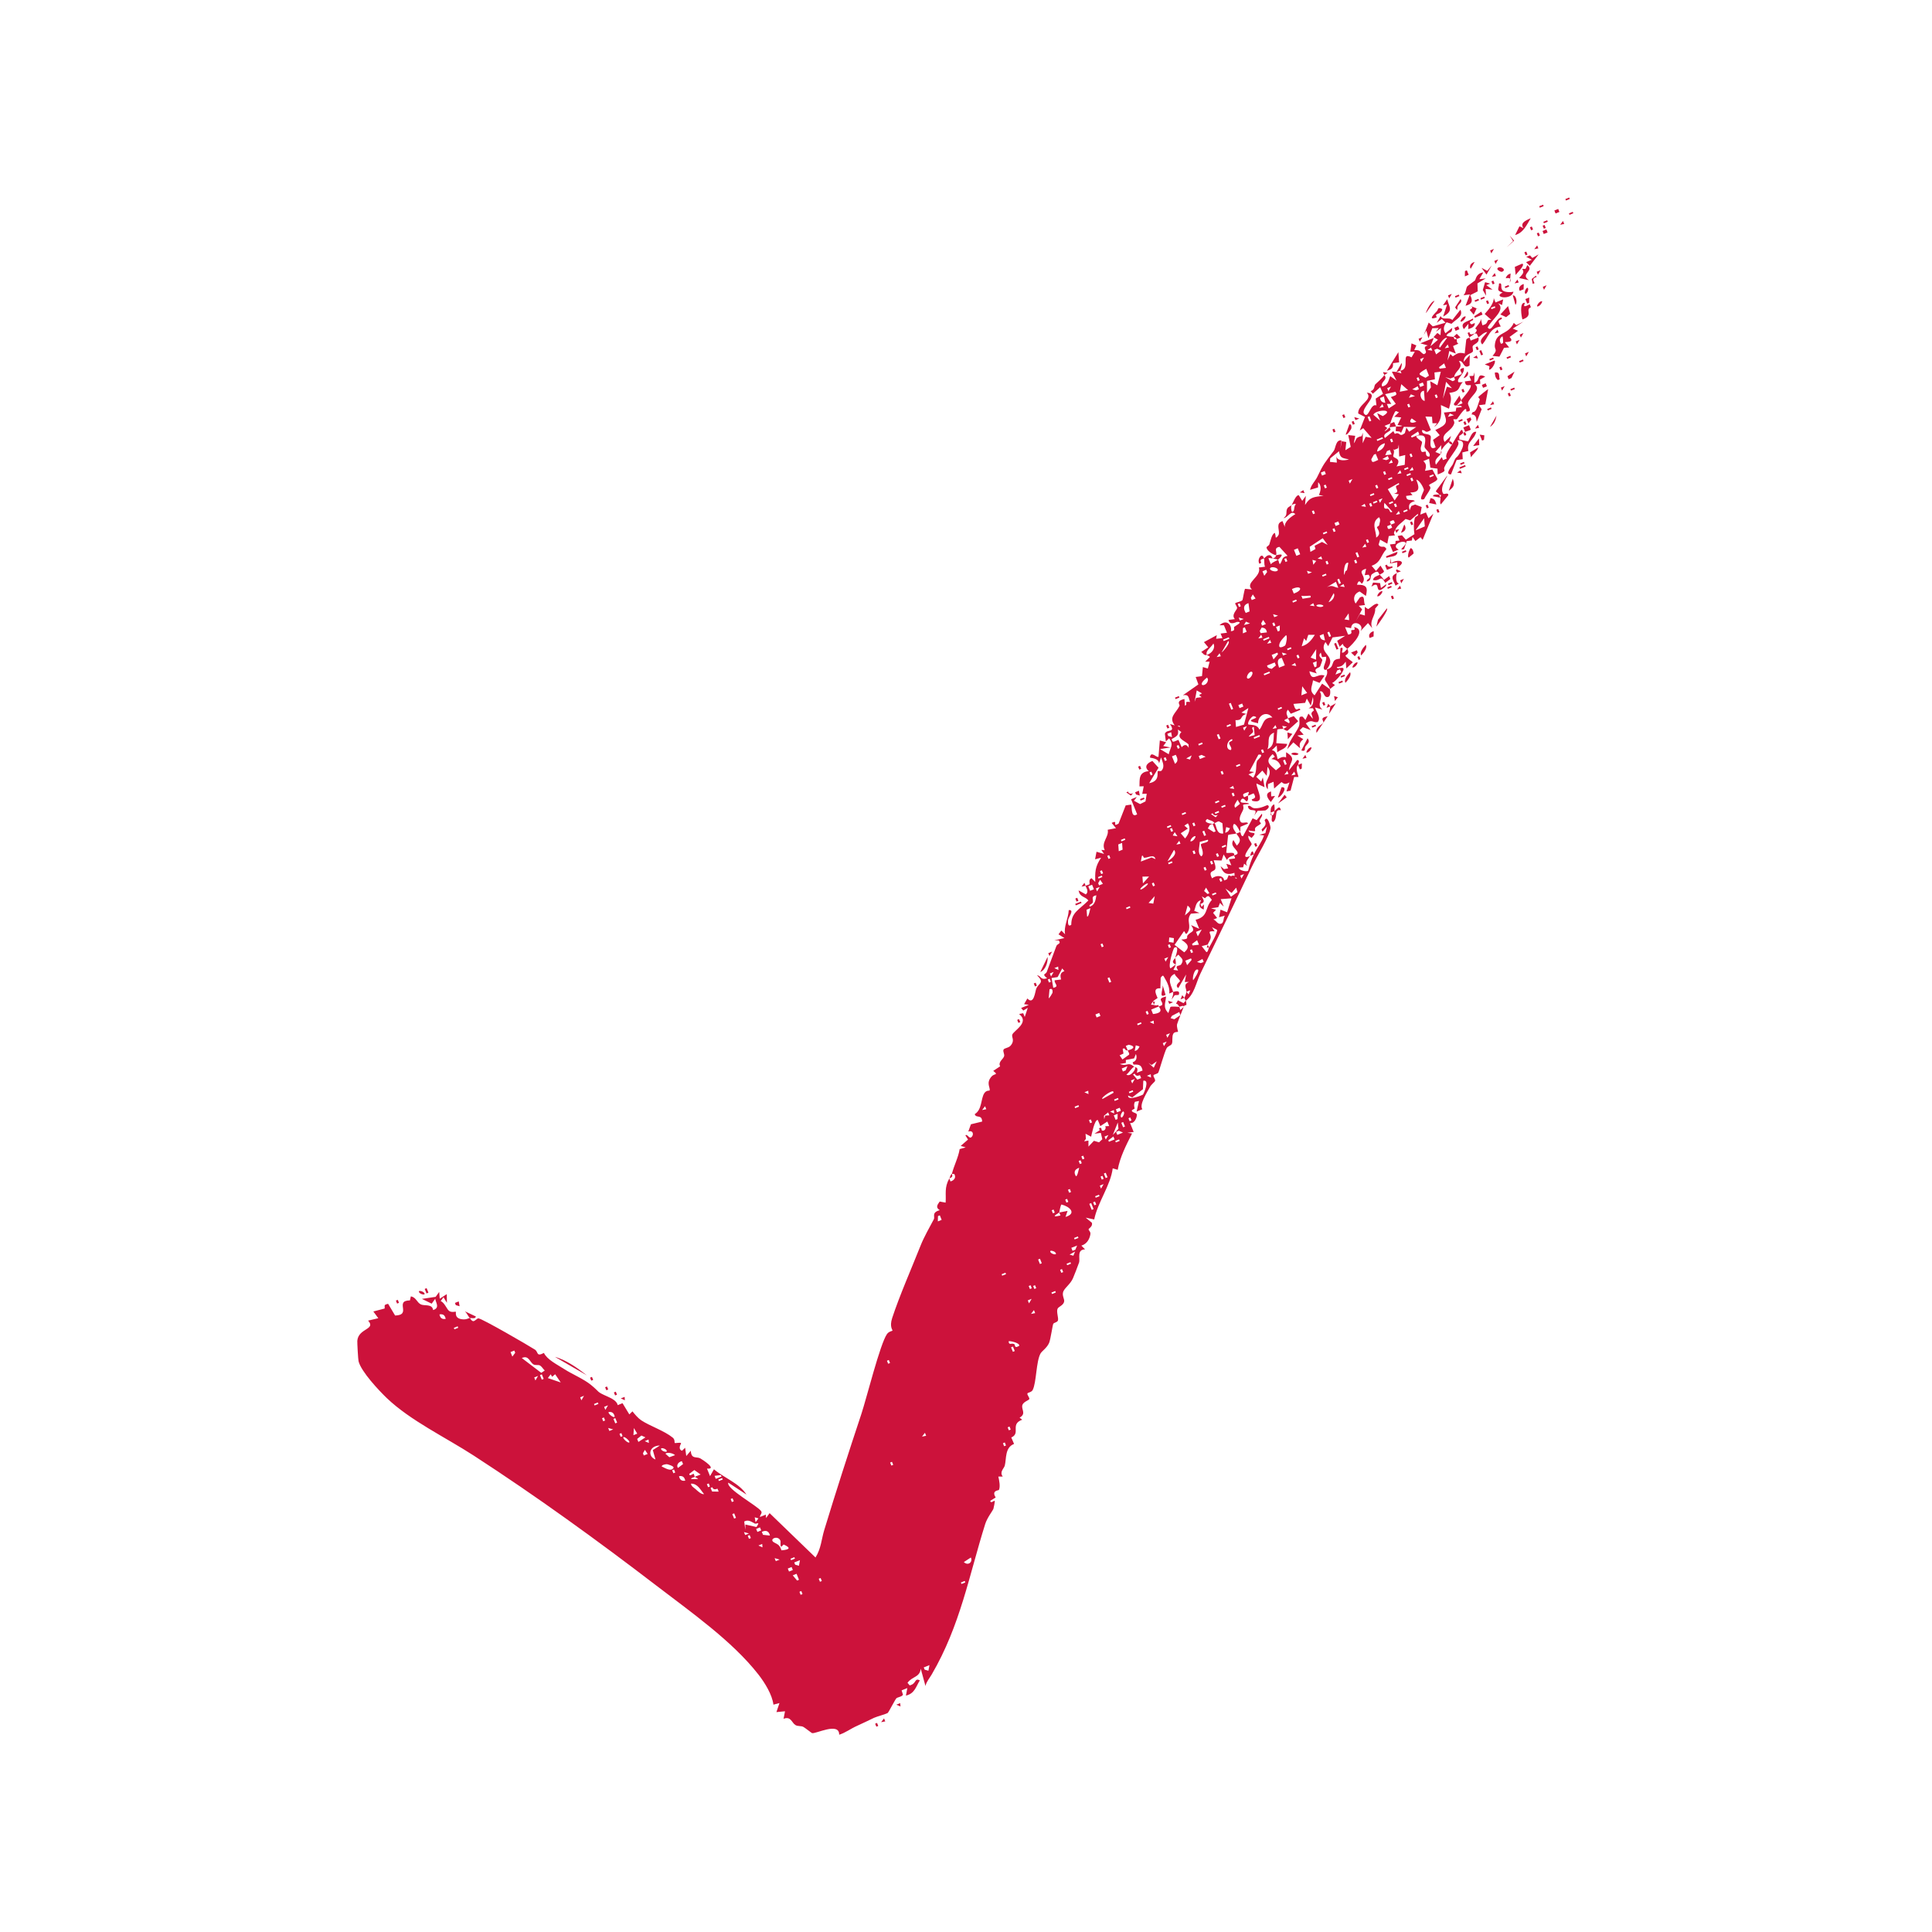 <?xml version="1.0" encoding="UTF-8"?>
<svg data-bbox="78.637 43.47 267.623 338.31" viewBox="0 0 425.2 425.2" xmlns="http://www.w3.org/2000/svg" data-type="color">
    <g>
        <path d="M317.04 99.9s.14-.7.15-.83c-.06.09.24.56-.15.83" fill="#cc123b" data-color="1"/>
        <path d="M323.39 74.26c-.15-.32-.26-.67-.4-.99l.41-.17c.12.91.94.28 1.12.31-.5.5-.88.62-1.13.84" fill="#cc123b" data-color="1"/>
        <path d="M319.6 97.71c-.14.3-.83-.19-.69-.49s.83.19.69.49" fill="#cc123b" data-color="1"/>
        <path d="m204.57 366.46-1.27.51.2.49.83.24.23-1.24Zm7.75-18.52-.84.34.13.32.84-.34zm-.2-4.15c.99.9 2.02-.05 1.55-1.01zm-35.5 7.03-.27-.66-.41.17.27.66zm4.25-2.87-.27-.66-.41.17.27.66zm-5.56-1.59-.84.34.96 1.15.41-.17zm-1.09-1.49-.84.34.27.66.84-.34zm1.85-1.51-1.27.51.2.49.83.24.23-1.24Zm-1.25-.65-.84.34.13.32.84-.34zm-3.23.53-1.11-.32.26.66.84-.34Zm-3.84-3.44-.84.34.9.4zm4.18.62c-.31-.38-.04-1.03-.18-1.36-.56-1.29-2.69-.29-1.35.42.92.48 1.18.58 1.59 1.72 1.85-.15 2.12-.55.48-1.28l-.53.51Zm49.47-22.3-.26-.66-.41.17.26.66zm-51.95 19.83c-.16-.81-.74-1.34-1.79-.81l.27.65zm-4.2.55-.27-.66-.41.17.27.66zm57.19-23.88-.26-.66-.41.17.26.66zm-55.18 21.53-.84.34.27.66.84-.34zm-2.41 1.35-1.11-.32.26.66.84-.34Zm31.73-15.12-.27-.66-.41.17.27.66zM166.3 335l.63-.83-.83-.24.19 1.07Zm-.17.31c-.7-.33-1.4-.97-2.34-.45l.24 1.82.02-1.16 2.43.55c.94-1.39 0-.59-.35-.76m-4.15-1.26-.4-.99-.41.17.4.99zm41.85-18.06-.27-.66-.64.84zm-42.34 14.41-.27-.66-.41.17.26.66.41-.17Zm-4.31-2.65c-.23-.08-.36-.23-.39-.44l-.41.16.35.79 1.44.02-.27-.65c-.23.09-.51.19-.72.11m1.75-2.45-.84.34.13.32.84-.34zm-2.69 1.85-.26-.66-.41.17.27.66.41-.17Zm2.43-2.51-1.4.18.26.66 1.26-.51-.13-.32Zm-3.72 4.18c-.76-.83-1.36-2.31-2.88-2.29.07.63.64.86 1.06 1.25.34.31 1.25 1.2 1.82 1.05m68.38-31.48-.4-.99-.41.17.4.99zm-70.4 27.68c.39-.21.87-.31 1.26-.51l-1.38-.98-1.12.85c.07.67.8-.08.97-.01.12.05.12.52.27.66-.26.14-.93.21-.78.5l1.47-.02c-.13-.24-.5-.31-.69-.49m-2.12.85c-.14-.66-.46-1.15-1.37-.99.14.66.46 1.15 1.37.99m73.52-29.7c.09-.68-2.27-1.12-2.35-.97.07.95.61.34 1.2.59.34.15-.05 1.14 1.15.38m-75.72 27.9-.27-.66-.41.17.27.66zm1.45-2.5c-.84.22-1.25.95-.86 1.5l1.13-.85zm-3.28.67c-.38.02-1.18.14-1.14.53.46.12 1.96 1.26 2.58.31.26-.4-1.34-.84-1.43-.83m81.03-33.26-.27-.66-.64.84zm-79.27 31.26c-.3-.38-1.75-.75-2.09-.3l.85.76 1.24-.45Zm47.33-20.28-.27-.66-.41.17.27.66zm36.36-15.84-.84.34.13.32.84-.34zm-5.2 1.72-.84.34.27.66zm-80.3 33.59c.11-.53-1.14-.88-1.24-.65-.11.53 1.14.88 1.24.65m-1.51-1.31c-2.44.03-2.75 2.42-.97 3.08l-.59-2.07zm-2.69 1.86-.61-.9-.43.75.19.49.84-.34Zm85.52-36.48-.27-.66-.41.17.26.66.41-.17Zm-.98.01-.27-.66-.41.17.27.66zm-84.34 33.31-.84.34.9.4zm91.25-36.87-.27-.66-.41.17.27.66zm1.59-2.17-.84.34.13.32.84-.34zm-93.53 38.55-.89-.4-.93.75.27.66zm-3.52 1.03c-.07-.44-1.3-1.44-1.37-.98.07.44 1.3 1.44 1.37.98m98.07-41.92-1.2.67.83.24zm-96.35 40.08-.74-1.24-.1 1.57.84-.34Zm-3.23.53-.27-.66-.41.17.27.66zm100.03-41.94-1.27.51.27.66.62-.25.38-.91Zm-7.77 3.9-.4-.99-.41.17.4.99zm-8 2.08-.84.34.13.32.84-.34zm11.11-4.11c.11-.53-1.14-.88-1.24-.65-.12.53 1.14.88 1.24.65m-97.43 38.6-1.11-.32.26.66.84-.34Zm102.26-42.47-.84.34.13.32.84-.34zm-101.4 40.97-.4-.99-.41.17.4.99zm-2.65-.47-.26-.66-.41.17.26.66zm2.11-.86c-.12-.64-.49-1.15-1.37-.98 0 .5 1.3 1.41 1.37.98m-1.48-2.47-.84.34.27.66.58-1Zm107.46-44.19-.27-.66-.41.17.27.66zm-.58 1-.53-1.32-.41.17.53 1.32zm-109.11 42.56-.84.34.13.32.84-.34zm110.29-45.72-.84.34.13.32.84-.34zm-9.72 3.92-.27-.66-.41.17.27.66zm.99-.01 1.82-.35-.45 1.33c2.58-.79.87-2.31-.86-2.73-.24 0-.47 1.66-.52 1.75-.06.11-2.38 1.28.27.66l-.27-.66Zm-104.6 40.34-.84.34.27.66zm114.36-46.59-.84.34.27.66zm-7.77 3.91-.27-.66-.41.17.26.66.41-.17Zm7.78-5.07-.27-.66-.41.17.26.66.41-.17Zm-7.18 2.9-.27-.66-.41.17.27.66zm8.03-3.24-.4-.99-.41.17.4.99zm-6.24-2.09c-1.13.35-1.18 1.13-.73 1.83.31.24.63-1.48.73-1.83m.57-1-.27-.66-.41.17.27.66zm-116.57 47-.31-.55-.63.83 2.84.97-1.23-1.81zm85.73-34.54-.4-.99-.41.17-.03 1.16zM238.66 255l-.27-.66-.41.17.27.66zm-119.01 48.47-.4-.99-.41.17.4.99zm-1.24-.65-.84.34.27.66zm127.88-52.05-.84.34.13.32.84-.34zm-.98.01-.27-.66-1.12.84.13.32 1.26-.51Zm1.84-1.52-.9-.4-.62.25.26.66zm-3.22.54-.84.34.27.66.58-1Zm3.66-1.87-.4-.99-.41.17.4.99zm1.43-1.34-.26-.66-.41.17.26.66zm-2.87 1.82-.14-1.37-1.1 2.75 1.24-1.37Zm-127.38 52.08c-.28-.14-.95.02-1.33-.19-.88-.5-1.06-2.13-2.6-1.42l4.28 3.26.77-.51c-.38-.35-.64-.9-1.13-1.15m128.04-54.53c.23.1.89-1.03.44-1.33-.23-.1-.89 1.03-.44 1.33m-.83-.82-.84.34.4.99.41-.17zm-4.36 1.38c-.7-.26-1.4 3.38-1.47 3.66l-1.23-.65.08 1.12-.39.54.95-.16v1.32l1.21-1.27 1.12.34.72-.68-.33-1.4-1.4.18 1.16-.76-.16-.42c.69-.44.49.43.68.49.58.17.98-.56.68-.95l.88-.05-.4-.99-1.55 1.01-.54-1.32Zm4.81-2.71-.84.34.27.66.84-.34-.26-.66Zm-1.27.51-.84.34.9.4zm-1.27.51-.92.75.06.74.22-.8.91-.04-.27-.66Zm-3.54 2.2-.27-.66-.41.17.27.66zM113.2 297.23l-.84.34.4.99.63-.84-.2-.49Zm132.84-55.59-.84.34.13.32.84-.34zm3.24-1.69-.84.34.13.32.84-.34zm2.27.95c.13-.14 1.6-3.36.07-3.05l-.08 1.87-2.35 1.8-.91-.41c-.18 1.28 3.14-.09 3.26-.21m-6.59-.74c-.8.02-2.94 1.71-2.26 1.68l2.4-1.35-.13-.32Zm-7.61 3.07-.84.34.13.32.84-.34zm15.92-6.81-.84.34.9.4zm-3.51 1.03-.84.34.27.66zm.4-.72c-.22-.08-.36-.23-.39-.44l-.41.17.96 1.15.84-.34-.27-.65c-.23.09-.51.19-.73.11m-10.65 3.32-.84.34.9.4zm13.96-5.67-.7-.45 1.16 1.06.66-1.41zm-5.33.27-1.26.51.26.66.62-.25.38-.91Zm8.62-5.41-.84.34.27.66.58-1Zm-7.09 5.55c.26.21.98-.02.53 1.32l1.27-.51c-.25-1.17-.64-1.35-2-1.31l-.19-.49c.96-.33.98-1.17.72-1.83l-.39.96-1.82.35v.66l-1.32.23c1.71.65 1.68-.63 3.2.63-.38-.09-1.32 1.49-1.77 1.68.85.74 2.49-1.5 1.77-1.68m-148.94 57.1-.84.34.13.32.84-.34zm156.77-64.5-.84.34.27.66zm-7.76 3.9c.66-.14.82-.49 1.06-1l-.83-.24zm-32.67 12.82-.27-.66-.64.84zm31.13-12.96c-.77.17-.41-.73-1.11-.32l.18 1.03-.85.39.62.91 1.46-1.05c.12-.32-.22-.66-.31-.95 1.54-.33 1.68-.99.23-1.24l-.63.25c.1.34.3.65.4.99M98.09 290.26c-.14-.66-.46-1.15-1.37-.98.14.66.46 1.15 1.37.98m161.44-67.53-1.62.84-.28.51.82.24 1.35-.92-.27-.65Zm-5.63 1.89-.84.34.9.4zm-2.8.36-.84.34.13.32.84-.34zm1.71-1.84-.26-.66-.41.17.27.66.41-.17Zm-10.89-.21-.84.34.27.66.84-.34zm21.7-9.54c-.84-.29-1.26 2.09-1.02 2.33.3-.32 1.47-2.17 1.02-2.33m1.02-2.34-1.2.67.84.24.63-.25zm-2.51-.13-1.26.51.4.99.99-1.17-.13-.32Zm.44-1.34-.27-.66-.41.17.27.66zm-5.47 1.06-.84.34.27.66.58-1Zm-12.54 5.45-.4-.99-.41.17.4.99zm19.3-8.18-.4-.99-1.12.84.13.32 1.4-.17Zm-5.22 2.87c.08-.29 1.06-2.84-.17-2.23-.26.13-1.5 4.24-.85 4.57l1.13-.84c-.06.39-.31.79-.5 1.17l1.04.15c-.91-1.4.33-.84.68-1.39.71-1.11-.02-1.32-.62-2.1-.06-.01-.7.63-.71.67m7.45-2.24c.42-.75 1.95-3.36 1.76-3.9l-1.12-.58.6.91c-1.97-.12-.69.42-.89 1.49-.1.55-.51 1.01-.63 1.42l-1.34.35 1.03 1.31c.36.05.45-.78.57-1m-8.37-.07-.27-.66-.41.17.27.66zm6.78-3.89-1.26.51.4.99zm-32.85 13.94c.07-.38.05-1.16-.65-.79l-.18 1.99c.22-.12.82-1.13.83-1.2m26.65-11.05.08-1-1.03-.16-.08 1zm-27 8.6-.27-.66-.41.17.27.66zm2.97-2.36-.47-.57-1.02 1.9-1.33.2.38 2.16c1.47-.3.13-.96.31-1.66l1.4-.17c-.15-.72-.33-1.49.73-1.84m-2.36.18-.84.34.27.66zm.99-1.18-.84.34.9.4zm38.16-15.03-2.38.19.66 1.65-.82-.82-.38.94-1.6.24 1.11.32-.65.68.89 1.14-1.26.5c.75-.61 1.08.7 1.82.77 1.09.11.68-1.4 1.19-1.8l-1.33.35.32-1.66 1.45.57.97-3.08Zm-28.15 10.6-.27-.66-.41.17.27.66zm18.48-9-.59 2.16c1.08-.95 1.72-1.27.59-2.16m9.7-2.77-1.38-.98 1.22 1.81 1.43-1.03-.28-.97-1 1.16Zm-3.5-.12-.84.34.13.32.84-.34zm-2.37 1.28-.71-.42c.32.7.9 1.31-.29 1.67l.25.66.51-.56-.04 1.13c-1.2-.47-1.02-1.04-.59-2.07-1.2.34-1.14 1.5-1.51 2.35l1.18.48-1.9.16c-1.16 1.56.27 2.55-.76 4.18-.52.82-.5-.58-.83-.24l-2.01 2.92 2.13 1.64c1.56-1.33.45-1.99-.65-2.81 1.99-.1.97-.45 1.42-.97.76-.9 1.82-.65.74-2.21l1.79.81-.8-1.98c2.92-.75 1.94-2.57 3.58-4.38-.58-.66-.67-1.28-1.51-.37m8.6-5.32-.84.34.27.66zm-7.63 4.23-.74-1.24-.43.74.75.66.41-.17Zm2.84-2.69-.27-.66-.41.17.26.66.41-.17Zm-14.87 3.32-1.36 1.5 1.04.16zm-5.49 2.22-.84.34.13.32.84-.34zm16.91-7.99-.27-.66-.41.17.27.66zm1.43-1.35-.27-.66-.41.17.27.66zm-12.81 4.8-.27-.66-.41.17.27.66zm-14.2 4.97-.84.34.11 1.49c.31.25.63-1.48.73-1.83m12.53-5.45c-.55.13-1.97 1.36-1.42 1.34.55-.13 1.97-1.36 1.42-1.34m15.77-5.99-.27-.66-.41.17.27.66zm1.44-2.5-.84.34.13.32.84-.34zm-18.29 7 .11 1.49 1.35-1.51zm-10.14 4.1c-1.36.28-.55.93-.8 1.6-.16.42-1 .45-.64.9 1.22-.4 1.29-1.66 1.44-2.5m16.63-7.48-.84.34.13.32.84-.34zm5.2-1.73-.26-.66-.41.17.26.66zm-21.1 7.38-.84.34.27.66zm23.81-10.39-1.79.49c0 1.09-.6 2.4.33 3.17.89-.49-.22-2.4-.07-2.64.21-.35 1.91-.36 1.53-1.02m-25.48 9.91-.84.34.4.99.84-.34zm18.03-7.67-1.44 2.5c.98-.54 2.23-1.64 1.44-2.5m-15.65 7.47-.61-.9-.43.75.19.49.84-.34Zm26.9-11.25c.66-.14.82-.49 1.06-1l-.83-.24zm-27.15 9.43-.84.34.13.32.84-.34zm20.57-8.69c-.62 0-1.26 1.12-1 1.17.62 0 1.26-1.12 1-1.17m2.38-.2-.4-.99-.41.17.4.99zm-5.63 1.89-.27-.66-.64.84zm-7.95 3.09c-.28 0-.23-.67-.54-.42l-.23 1.24 2.37-.9.85.37c-.29-1.2-1.57-.3-2.44-.3m-9.09 3.42-.27-.66-.41.17.27.66zm24.53-11.06c-.42-.59-.99-.5-1.59-.9-1.18.8.96 1.09 1.17 1.07l-.63.26-.43.75 1.31.82.41-.17-.66-1.65c.14-.02.29-.16.42-.17.52.73.34 2.45 1.91 2.3l-.18-2.27-.79-.42c-.32.02-.72.36-.94.39m-8.17 2.9-.6-.91-.43.75zm3.96-2.37-.27-.66-.41.17.27.66zm5.1-3.21-.84.34.13.32.84-.34zm-.87.95c-.23-.07-.38-.22-.4-.43l-.41.16 1.04.73.49-.57c-.23.14-.48.18-.71.11m-5.9 1.78-.77.5.76.66-1.56 1.03.96 1.14c.89-1.07 1.31-2.26.62-3.32m-17.07 7.65-.27-.66-.41.17.27.66zm13.81-5.96-.27-.66-.41.17.26.66.41-.17Zm14.72-5.99-.54-.89c-.34.64-.95 1.19-.52 1.75zm-3.29.22-.84.34.13.32.84-.34zm-11.96 4.45-.84.34.13.32.84-.34zm-10.7 3.93-.84.34.11 1.49.84-.34zm38.16-15.03-.27-.66-.64.84zm-16.88 5.67-.84.34.13.32.84-.34zm-20.7 8.36-.84.34.13.32.84-.34zm36.04-14.18-.27-.66-.64.84zm-11.83 4.78-.27-.66-.41.17.27.66zm-10.83 3.61-.84.34.13.32.84-.34zm10.45-5.76-.77.5 1.04.16-.26-.66Zm11.83-4.78-.4-.99-.41.17.4.99zm-2.62-1.63-.47-.58c-1.95 1.69-.44 2.45.71 3.56l1.07-.88c-.36-.92-.86-1.46-2.08-1.6zm-7.72 1.58-.84.34.13.32.84-.34zm-3.54 2.19-.27-.66-.41.17.27.66zm7.36-2.86c.06-.18 1.82-1.6.28-1.37l-1.96 3.67 1.04.15-1.27.52 1.04.73c.96-1.3.48-2.55.86-3.7m1.55-1.89-.27-.66-.41.17.27.66zm2.18-4.33c-1.86.75-.8 2.4-1.47 3.66 1.72-.74 1.27-2.47 1.47-3.66m-3.22.53-1.26.51.13.32 1.26-.51zm3.8-1.54-.27-.66-.64.84zm-15.63 6.31-.9-.4-.62.25.26.66zm5.8-3.87c-1.18.3-1.52 2.34-.25 2.4.38-.45-.34-1.03-.38-1.52-.04-.43 1.04-.41.64-.88m-8.88 3.58-1.2.67.83.24zm-8.61 4.24-.27-.66-.41.17.27.66zm22.47-8.72-.19-1.81c-.8.2 0 .67-.16 1.11-.13.35-.81.64-.93 1.06zm-1.72-1.96-.84.34.27.66.58-1Zm-15.64 6.31-.84.34.67 1.65c.87-.59.49-1.39.17-1.99m5.79-2.71-.84.34.13.32.84-.34zm-7.77 3.9-.26-.66-.41.17.27.66.41-.17Zm11.83-4.78-.4-.99-.41.17.4.99zm13.41-6.96-.84.34.13.32.84-.34zm-6.05 2.06c-.48-.12-1.6 1.4-1.22 1.83 1.18.11 1.99.12 2.43 1.13.9-1.1.72-2.71 2.84-2.68-1.18-1.5-3.12-.63-3.16 1.28-.42-.16-1.01-.21-1.39-.4-.92-.48 2.12-.77.51-1.16m-5.21 1.72-.84.34.13.32.84-.34zm-11.14 5.27-.27-.66-.41.17.27.66zm28.04-12.1-1.08-1.48-.19 1.99zm-12.92 3.3-1.55 1.01 1.1.31c-1.61.44-.55 1.42-2.4 1.35l.11 1.5 1.76-.51.97-3.67Zm-1.38-.98-.84.34.27.66.84-.34zm-12.43 6.94-1.72-1.22c.19 1.16-.01 1.39-1.36 2.09.14 1.03.65.43 1.49.18l.71 1.62c.66-.74 1.17-.57 1.54.15l-.03-.78c-.85-.83-3.01-1.4-1.44-2.85l.82.82Zm-3.2-.63-.84.34.2.49.83.24zm13.65-5.13-.53-1.32-.41.17.53 1.32zm18.37-10.49-.84.34.4.99.41-.17zm-4.76.38-.77.5 1.04.16-.26-.66Zm-5.63 1.89-1.26.51.13.32 1.26-.51zm10.25-2.61.05-2.32-1.23 1.84zm-3.62-.45-.27-.66-.41.17.27.66zm-5.47 1.05-1.68.68c.06.54.45.62 1.03.73l.92-.75zm-5.07 2.05c-.56-.17-1.43 1.33-.86 1.5.56.17 1.44-1.33.86-1.5m6.63-3.06c-1.33.25-.79 1.49-.6 2.16l1.27-.51zm-17.57 7.82-1.15-.65-.47 2.5.35-.87 1.2-.14-.56-.47zm18.7-8.67-1.11-.32.26.66.84-.34Zm9.71-3.92-.4-.99-.41.17.4.99zm-1.66-.48-.84.34c.14.65.37.97 1.17 1.06l-.32-1.4Zm-7.18 2.91-.84.34.13.32.84-.34zm-2.96 1.19-1.26.51.4.99.99-1.17-.13-.32Zm-15.48 5.48c-2.71 2.07.05 2.21.2.49.01-.17-.15-.33-.2-.49m20.82-6.87c1.44-.39 2.22-1.47 2.9-2.52h-1.45l-.45 1.34-.48-.57zm10.44-5.76-.11-1.49-.92 1.33zm-14.07 5.57c.24-.36.55-2.11.18-2.26-.65.65-1.54 1.53-1.5 2.34.04.76 1.28-.03 1.32-.08m-3.07-.57-.27-.66-.64.84zm-.53-1.31-1.26.51.13.32 1.26-.51zm-10.57 4.26-.27-.66-.64.84zm9.16-4.09-.27-.66-.64.84zm3.83-2.69-.84.34.4.99.41-.17zm9.58-4.27c.15-.21-1.09-.58-1.53-.14-.15.21 1.09.58 1.53.14m-10.56 4.27-.27-.66-.41.17.27.66zm-1.85 1.52c-.14-.65-.36-.97-1.16-1.06l-.43.75.2.49 1.4-.18Zm-8.55 1.92-1.44 2.5c.3-.13 2.16-2.3 1.44-2.5m18.74-8.34-.78.5 1.04.16zm-18.59 7.51-1.26.51.13.32 1.26-.51zm21.95-7.72c.88-.26 1.53-1.33 1.15-2zm-13.79 4.8-.61-.9-.43.76.2.49.84-.34Zm-4.23 1.71-.4-.99-.41.17-.03 1.16zm6.92-3.56-1.11-.32.26.66.84-.34Zm14.39-6.96-.78.5 1.04.16zm-20.57 8.68-.9-.4-.43.75zm10.16-5.25-.84.34.13.32.84-.34zm8.74-3.92-1.98 1.18c1.28-.6 1.57.06 2.51.14zm-5.65 3.06c-.19-.04-1.47.17-1.95.01l.26.66 1.61-.25c.33-.03.16-.4.08-.42m6.76-2.74-.4-.99-.41.17.4.99zm-21.39 7.87-1.11-.32.26.66.84-.34Zm11.01-5.6c2.16-.73 1.66-1.97-.4-.99zm7.07-4.38-.84.34.13.32.84-.34zm6.89-2.41-.27-.66-.41.17.27.66zm-1.95.03c-1.01-.3-1.06 2.42-.89 2.66l.23-.78 1.83-1.4-1.48 1.18zm-21.98 8.87c-1.33.43-1.04 1.39-.6 2.16l.84-.34zm-1.69.68-.26-.66-.41.17.27.66.41-.17Zm26.06-10.91-.4-.99-.41.17.4.99zm-22.81 9.21-.61-.9-.43.75.2.49zm12.41-5.78-1.11-.32.27.66zm3.66-1.86-.27-.66-.41.17.27.66zm8.32-3.75-.27-.66-.64.84zm12.7-6.28-1.87 2.67 2.03-.87zm-12.12 5.28-.26-.66-.41.17.27.66.41-.17Zm-10.54 3.11-.78.5 1.04.16zm-1.71 1.84.63-.83-.83-.24.19 1.07Zm17.08-8.82c-.26.14-.57.21-.84.34.16.74.26.77 1.1.32-.06-.23-.21-.43-.26-.66.26-.14.58-.21.84-.34-.16-.74-.26-.77-1.1-.32.06.23.21.43.26.66m-24.93 10.07c.29-.52-1.37-.99-1.66-.48-.29.52 1.37.99 1.66.48m-2.51-.14-.84.34.4.99.63-.84-.2-.49Zm30.99-13.29-.84.34.13.32.84-.34zm-26.35 11.41-.27-.66-.41.17.27.66zm24.79-10.4-.27-.66-.64.84zm-4.6 2.5c.1-.61.45-1.19-.02-1.78-1.88 1.2-.56 3-.63 4.49 1.39-.87.14-2.01.18-2.31.01-.09.46-.28.48-.39m-12.42 2.83-2.86 1.89.15 1.12 1.11-.63-.19-.71 1.63-.85 1.25.65-1.09-1.48Zm-5.49 2.22-.84.34.53 1.32.84-.34zm21.84-9.21-.27-.66-.41.17.27.66zm-13.52 5.46-.27-.66-.41.17.27.66zm-1.96.03-.84.34.13.32.84-.34zm14.52-6.64-.84.34.13.32.84-.34zm-.05 2.32-1.77-1.97c-.34 1.84.53 1.11.85 1.32.44.29.26 1.03.92.65m-11.91 2.13-.84.34.26.66.84-.34-.27-.66Zm9.74-5.09-.84.34.27.66zm-1.27.51-.84.34.13.32.84-.34zm-1 1.17-.27-.66-.41.17.27.66zm-1.67-.47-.77.5 1.04.16-.26-.66Zm15.08-6.48-.84.34.13.32.84-.34zm-4.36 1.37-.26-.66-.41.17.26.66zm-3.23.54-2.4 1.35 1.5 2.47.93-1.34-1.04-.15c1.38-.35.27-1.02.44-1.64.07-.27.97-.23.57-.7m-5.49 2.23-.84.34.13.32.84-.34zm8.05-4.41-.84.34.13.32.84-.34zm-7.05 3.23-.27-.66-.41.17.27.66zm-13.94 5.64-.27-.66-.41.17.27.66zm16.92-7.99-.84.34.13.32.84-.34zm4.78-1.55-.27-.66-.64.84zm-1.24-.65-.84.34.13.32.84-.34zm-1.43 1.34-.27-.66-.64.84zm-3.36.21-.26-.66-.41.17.26.66zm-7.42 1.08-.84.34.27.66zm13.23-4.97-.26-.66-.41.17.27.66.41-.17Zm-4.36 1.38-.27-.66-.64.84zm-14.5 5.47-.27-.66-.41.17.27.66zm13.41-6.95-1.2.67.84.24.63-.25zm.44-1.33-.62.25-.38.91 1.4-.18-.4-.99Zm7.02-3.19c-2.61-.22-.1 1.12.03 1.36.24.46-.63 1.41-.03 2.21.14.18.75-.08.84-.03.21.13-.17 1.14.85 1.12.44-.86-.87-1.51-1.05-2.1-.13-.43.73-2.45-.64-2.57m-6.03 3.18-.69-.49c1.15.51.35 1.66.46 1.92.21.49 1.91.4.71 2.21l1.82-.35.11-2.16-1.34.33-.08-2.64-.15.83-.84.34Zm-3.54 2.2-.54-1.32-.41.17-.57 1.01c.13.95.52.58 1.52.15m-11.79 2.45-.84.34.27.66.84-.34-.26-.66Zm20.57-8.7-1.55 1.01.13.32 1.69-.68-.27-.66Zm-7.31 2.57c-1 .26-1.65 1.01-1.71 1.84 1-.26 1.65-1.01 1.71-1.84m1.81-.35-.27-.66-.41.17.27.66zm13.39-5.8-.9-.4-.43.75zm-15.74 4.83-1.26.51.13.32 1.26-.51zm-9.56 3.09-1.93 1.57-.06.77 1.52.16-.11-1.49c.1 1.1 1.63 1.13 2.78.79-1.52-.34-1.92-.25-2.2-1.8m17.03-6.5-1.03-.73c-.8.91-.03 1.19 1.03.73m4.71-5.36-.26-.66-.41.17.27.66.41-.17Zm-10.44 5.76c-.43.15-.85.35-1.27.52l.61.48-.63.68c.38 0 .94-.78 1.13-.84-.02.12.31.33.15.62-.23.4-1.86.8-1.17 1.72l1.84-1.51 1.01 1.89-.75-1.23c1.27-.74.93.9 2.28-.23l.33-1.21.61.91 1.55-1.02-2.72-.05-.65 1.41c.01-.59-1.06-.35-1.12-.5-.08-.17.11-.68.03-.98.38-.08.93.12 1.4-.18l-1.04-.15.8-1.67-1.53-.15 1.05-1.01c-.49-.06-.67-.52-.96.06-.49.98-.7 1.55-.97 2.45m4.41-3.71-.27-.66-.41.17.27.66zm-8.58 3.08-.4-.99-.41.17.4.99zm2.54-1.02c2.81-1.62-1.53-1.47-2.09-.3l1.51 1.3-.67-1.65 1.24.65Zm15.2-6.15-1.29-1.39-.7 3.74.89-2.66 1.1.32Zm-6.15.57c-1.34.18-.67 2.23.17 2.23zm-1.98 1.18-.9-.39-.43.75 1.33-.35Zm-6.9 2.4-.27-.66-.64.84zm7.5-4.56-1.2.67.84.24.63-.25zm1.13-.84-.84.34.26.66.84-.34-.27-.66Zm-8.58 3.08-.84.34c.14.65.37.97 1.17 1.06l-.32-1.4Zm2.53-1.02-2.24.52 1.35 2.14h-.97l.4 1 1.56-1.02-1.09-1.48c.82-.35 1.61-.35 1-1.17m10-4.42-1.4.17.1 1.5-1.74.36v2.64l.86-1.21-.16-1.37 1.58.9zm-4.65 1.88-.27-.66-.41.17.27.66zm-2.56 2.18-1.5-1.31-.32 1.66 1.81-.35Zm-3.75-.78-.84.34.27.66zm12.09-4.12-.4-.99-1.12.84.13.32zm-4.33.21c-2.22 1.27-1.66 1.18-.17 1.98l.76-.48-.59-1.49Zm-.51-2.48-.84.34.27.66.58-1Zm5.49-2.22-.27-.66-.64.84zm-1.69.68-.9-.4-.63.25.4.99zm-2.23-.64-.78.5 1.04.16zm3.54-2.19c-.75-.15-2.25 2-1.58 2.17zm-10.34 7.25c2.46-.27-.12-4.29 2.5-2.93l.72-1.25-.99.02.26-1.84 1.07.45-.47 1.04c1.49-.1 1.16.38 2.08.89 1.4-.45-.77-1.51.93-1.92l-1.66-.47 2.95-1.19-.73 1.83 1.65-1.43-.98-.57.85-.93.69.5.1-1.58-1.13.84.64-.83-1.41.03-.86 2.23-.46-1.73-.57 1 1.1-2.75.88.85 2.82-.81-.82-.82-1.13.84.86-1.5c.45 1.06 1.85.13 2.58.89l1.78-2.27c.7 1.49-.89 2.01-1.96 3.1l-1.08-.33c-.71.86-.78 1.6-.26 2.41l1.48-1.17c.02 1.35-.68.7-1.27 1.67.4.29 1.25.21 1.59.32l.2.49h.49c.06.09-.11.78.38.98l-1.19.53.61 1.65-1.45-.56-.39 2.07.65-1.42.52.52c1.1-.74 1.39-.91 2.63-.63l.32-2.92c.02-.41.57-.45.73-.58.1.21.17.45.27.66.54-.25 1.16-.41 1.69-.68.35 1.27-1.05 1.42-1.25 1.9-.14.34.21.99-.02 1.26-.41.47-1.94.53-1.98 2.2l1.35-1.51-.05 2.32c-1.41.97-1.24-1.23-2.34-.97 1.18 1.52-.88 2.09-1.05 3.5-.28.11-.56.23-.85.34l-1.11-.32 1.59.89c.99-.23.33-.62.36-.91.43-.17 1.51-.49 1.65-.7.21-.3-1.03-1.04.48-1.31.3 1.42-1.72 2.27-1.18 3.16h.97c-1.12.98-.29 2.02-2.97 2.34.7 1.22.22 2.21-.07 3.49l-1.79-.81c.11 1.56.36 3.59-1.49 4.83l.65-.83h-1.01l-.1-1.42-1.45-.05 1.2 2.97c-1.39.9-1.03-.04-1.95.02-.08 1.28 1.58.52 1.93 1.39.14.35-.69 3.33 1.07 2.4l-.58-1.64 1.47-1.04-.96-1.14c2.84-1.26 2.57-1.82 1.89-3.84l2.59-.26.14-.81 1.2-.13c-.05-.48-.71-.17-1.11-.32l1.26-.51c-.01-.21-.32-.57-.26-.66.37-.65 2.27-2.51 2.09-3.35-.99.07-1.13.07-1.31-.81l1.4-.18-.4-1 .9-.05.23-.78-.04 2.32c1.45-.47.4-2.33 2.4-1.36l-1.15.65.07.92-1.18.13c1.55 1.25-1.26 2.77-1.53 4.1-.12.63 1.23 2-.39 1.87.25-1.84-1.9 1.53-2.02 1.64-.15.15-.8.03-.82.07-.04.09.31.53.19.93-.57 1.84-3.17 2.15-2.11 4.07l1.42-1.34-.44 1.33c-.72.42-1.33 1.22-1.71 1.85.05-.36-.1-.76.02-1.16l-1.32 1.52 1.14.47c-.19.5-1.56 1.07-1.02 2.33l1.29-1.67.27.66.84-.34c-.55-.79.57-2.08 1.18-3.17.6-1.06 1.24-2.07 1.95-3.09.41-.18.32.39.48.58.08-.09.41-.1.42-.17l-.4-.99 1.26-.51.38.99c-.29.23-1.14.38-1.24.51-.08.11.51.59.06.75-.39.2-.31-.38-.48-.58-.24.27-.56.51-.88.71l.02.78 1.87.4c.34-.12.79-2.38 1.86-2.09-.49 1.86-2.21 2.15-1.73 4.2l-1.33.33.08 1.49-1.35.18-1.23 3.16c-1.53.06.26-1.88.4-2.24.73-1.88.69-1.22 1.23-1.98.78-1.11 2-3.38-.22-3.27.21.4.35.64.12 1.13-.63 1.39-2.29 3.23-2.98 4.78-.33.74.86.71-1.48 1.6l-.05-1.28-1.56-.21-.29-1.97-1.26.51c.73.69.66 1.19.37 2.15l1.62-.29 1.09 2.02c.07.56-1.57 1.06-1.85 1.43-.03.04.47.36.29.79-.3.73-.99 1.52-1.34 2.27-1.56.57.03-1.73-.06-2.08-.14-.55-.9-2.01-1.67-2.21.41 1.23 1.21 2.84-1.31 2.83l.47.58-1.4.18c.06 1.41 1.29.56 1.93 1.14-1.4.35-1.43 1.01-1.15 2l.36-.92.84-.33 1.45.56-.31 1.66 1.24-.48.57 1.29 1.07-1.01-2.36 5.75-.47-.57-1.13.84-.62-.91-.16.79-1.13.14-.58 1.76c-1.79.5 1.19-1.2.11-1.57-.9-.31-2.98.84-1.29 1.67l-1.27.52-.67-1.65 1.2-.14.06-.64.85-.08-.4-1 .94-.16.86.97 1.89-1.21c-.17-.97-.18-2.58.09-3.57.11-.41 1-.45.63-.89l-1.64 1.43-1.03-.32c-.93.94-1.77 1.3-2.29 2.43l.91-.18-.64.84-.27-.66c-.24.51-.42.64-.02 1.17l-1.39.17-.32 1.67-1.59-.89-.32 1.09c.27.67 1.15.44 1.2.47.22.13.54.32.47.59-1.21 1.29-1.17 2.92-3.21 3.6l.96 1.14.99-1.17.78 1.23c-.12.45-.68.55-.96.76.36.35.67.76.96 1.15l1.12-.84.27.65-1.12.84c-1.09-1.96-1.06-.22-2.71-.63.17-.82 1.07-.86 1.48-1.18-.36-.35-.17-1.19-1.68-.1-.51.37.05 1.44-1.15 1.62-.1-.7 1.2-.54.39-1.5l-.85.1.31-1.41c-2.45.66.52 1.62-.9 3.25-.2.23-.57-1.36-1.12.26 2.28-.03 2.38.72 1.97 2.47l-1.38-.98c-1.41.55-1.44 1.81-.88 2.66l.93-1.34c1.3-.72.69 1.03 1.16 1.65l-1.4.18.74.78-1.36 2.54.87-1.5 1.1.32-.03-1.91.72.5c.45-.15 1.87-1.77 2.29-.95l-.72.83c.14 1.56-1.38 2.66-.63 4.34l-.95-1.15-1.71 1.84c1.19-1.57-1.87-2.81-2.01-.72l-1.32-.23.66 1.65c1.18-.13.56-.78.7-.94.16-.17 1.13.18.6-.73 2.76.55 0 3.56-1.5 4.83-.15-.29-.94-.61-.96-1.15l-.7.67-.54-1.32 1.77-1.1-2.79.36-.96 1.92-.6-.9c-1.74 2.67 2.85 2.92.23 6.06-.01-.03-.49.31-.61-.32-.09-.47.78-1.91.48-2.51l-.86.09-.26-.99c-.89.9.4 1.22.32 1.69-.01.07-.42 1.27-.47 1.34-.3.45-1.63.38-.71 1.55l-1.66-.48c.54 2.61 1.79.3 3.33.96l-1.08 1.6-1.45-.57c-.18 1.44-.94 2.23.35 3.31l1.65-2.58 1.72 1.22c.07.26.27 1.66-.52 1.74-.96.1-.71-1.55-1.72-1.22 1.01 1.42-.95 2.91.62 3.98l-1.66-.48c.22.85 1.45 2.4.56 3.23-1.13.18-1.11-.73-2.58.28l1.08 1.48-1.73-.65-.71.68.88.98-1.4.18 1.32.81c-.83.7-.91 1.14-.68 2.01l-1.51-1.31-1.35 1.51c.18-.55.34-1.06.59-1.6.33-.72 1.75-2.74 2.01-3.49.36-1.01-.45-2.33.82-2.07l.6.72.65-1.41.96 1.15c-.03-.91-.79-1.12.25-1.83l-.21-.49h-.97c1.18-.51 1.1-1.66.96-2.49l-.46 1.91-.88-1.56-.38.95-2.57.24c.2.4.19.95.62 1.21.2.12.85-.51.89.1l-2.09.85-.63-.9c-.63.75-.1 1.28.03 1.91-.26.11-.89.27-.79.51l.98.56c.4-.27-.12-.76-.19-1.07.4-.18.83-.35 1.25-.49l.98 1.12-2.35 2.1c-.4.05-.84-.4-.9-.4l.78-.51-1.04-.16.26.66c-.32 0-1.22.02-1.35.17l-.22 2.98 2.41.16c-.3 1.13-1.31 1.13-2.19 1.85l-.12-1.49-1.07 1.02c1.22.18 1.1 1.82 1.3 1.96.07.05 1.03-.79 1.82-.35l.02-1.16c2.42 1.51.81 1.87.63 3.97l1.79-2.26c.69-.03.27.73.19 1.08l.85-.34-.03 1.16-.41.17-.4-.99c-.03.13-.32.17-.29 1.05.02.51.29 1.09.38 1.61h-.95l-.79 3-.9.18.66-2c-.86.49-1.18.4-1.74-.07l-1.64 1.43-.12-1.49-1.22.51-.06 1.16c-1.48-1.73 1.58-3.01-.05-4.97l-.18 1.99-.96-1.15-1.34 1.36 1.09 1.05.36-.91.38 2.15-1.79-.81c.07 1.51 2.2 4.57-.91 3.82l-.13-.32c1.05-.33.8-.63.44-1.33-.42.12-.87.42-1.27.51.02-.23.3-.82.16-.83-1.03.38-1.56.38-1 1.17.28-.08.57-.28.84-.34-.04.41.24.77-.24 1.25-.16.14-.83-1.21-1.32-.23-.46.92 1.73.27 1.79.81-2.14.16-.9.14-1.3 1.31-.19.55-1.2 1.83-.49 2.66.38.45 1.45-.25 1.57.35l-1.65.7-.05 1.14c-.21-.35-.92-1.96-1.44-1.73-.47.83.29 1.5.59 2.07-.43.13-1.7.17-1.82.35l-.41 3.83c.17.33 2.07-.36 1.72.65-.03.08-1.27.16-1.55 1.01l-.75-1.23-.45 1.33-1.74-.06c.15.51.54 1.43.34 1.94-.25.65-1.66.28-.69 2.04.98-.77 2.54-.67 2.65.47l.63-.25.37-.92 1.8.8c-.1-.67-.7.15-1.05-.15-.48-.43-.05-.66.55-.49l-.03-.67c-1.89.68-2.6-.1-3.05-1.47l.76.66.9-.18-.4-.99 1.1.32-.53-1.32 1.32-.19c.13-.21-.24-.57-.19-.65.03-.06.84-.18.79-.57-.11-.83-1.79-1.47-.93-2.83l.75 1.23c1.36-1.31.28-1.94-.09-2.65.29-.09.56-.24.85-.34.17.28.14 1 .61.9l2.11-3.92.89.4 1.15-1.42c.25.52-.37 1-.53 1.57-.06.22.36.49.32.58-.16.28-.88.54-1.18.9-.53.65.8 1.06-1.54.64.25 1.06 2.34-.14.67 1.65l-.69-.49c-.25.73.81 1.53.69 1.94-.05.17-2.87 3.62-.37 2.54-.51.86-1.18 1.38-.6 2.17l-.69-.49-.21.8-.91.03c-.21.5 1.42 1.07 2.01.73.32-1.2.7-2.42 1.26-3.59.67-1.41 1.76-2.71 2.24-4.18l-1.04-.15 1.34-.36.36-1.48-.99 1.17-.21-.49c.73-.75 1.18-1.12.67-2.01.61-1.34 1.33 1.3 1.3 1.67-.17 1.74-3.15 6.51-4.09 8.5-3.43 7.27-7.63 15.9-11.36 23.6-.91 1.88-1.33 4.58-3.23 5.94-.05-.23-.23-.43-.27-.66l-.85.34.37-.92.48.58c-.01-.07.38-.7.44-1.33l.48.58.37-.91-.85.34c.07-.7-.86-1.66.6-2.17h-.97l.31-1.65-1.73 3c-.93-.65.43-1.39.38-1.54-.18-.56-1.01-.97-1.17-1.6-2.04.95-.53 2.95-.35 3.99.73-.22 1.61-.35 1.24.65l-.88.06-.68.95c.15-.64.43-.97.31-1.66-.29.09-.56.25-.84.34.18-1.12-.41-2.45-.98-3.36-.3-.48-.33-.93-.9-.1l-.07 2.33c-2.05-.19-.55 1.99-.63 2.13-.06.11-.72.37-1.08.87-.62.87-.25.51.27.66.27.08.67.13.98 0l.13.32-1.69.69.4.98c2.75-.28 1.21-1.54 1.29-1.67.03-.06.61-.13.72-.37.33-.72-1.35-1.32.86-1.81-.12 1.58-.73 2.33.5 3.64l.45-1.33c.15-.21 1.87-.05 1.95-.02.11.04.13.5.27.66l.71-.67c-.18.42-1.4 3.56-1.45 3.81-.13.69.25 1.49.19 1.68-.01.04-.77-.05-1.02.4-.37.66-.08 1.7-.32 2.22-.2.44-.88.5-1.14.96-.51.89-1.67 5.13-1.86 5.41-.18.26-.94.37-1.03.55-.16.3.44.81.33 1.27-.04.17-.85.8-1.11 1.29-.69 1.3-2.43 3.93-1.68 4.93l-1.27.51.53-2.33-.89.18c-.37.61-.07 1.39-.08 1.47-.02.13-.71.32-.62.53.2.47 1.14.4 1.12.88-.02.63-.54 1.99-1.5 1.77l.79 1.99-1.39.18 1.04.15c-1.32 2.61-2.67 5.24-3.16 8l-1.1-.32c-.46 3.74-3.29 7.41-4.07 11.25l-1.87-.4 1.35 1.12c.27.76-.68 1.27-.71 1.41-.06.29.48.51.39 1.11-.15.98-.72 2.14-1.99 2.52l.82.82c-1.88.04-1.04 1.98-1.33 2.91-.18.57-1.1 2.91-1.34 3.46-.53 1.2-1.63 1.97-2.04 2.74-.56 1.06.34 1.82.06 2.54-.3.77-1.2.95-1.41 1.43-.28.67.23 1.95.1 2.53-.11.45-.86.5-1.03.76s-.59 3.42-.93 4.22c-.47 1.09-1.58 1.8-1.87 2.3-1.01 1.77-.89 6.38-1.74 8.06-.25.5-1.07.57-1.15.74-.16.33.54.93.39 1.29-.09.2-1.19.56-1.47 1.18-.44.97.96 1.96-.65 2.88l.57.45c-2.74 1-.26 2.99-2.4 3.91l.61 1.42c-2.04.78-1.66 3.24-2.04 4.76-.17.66-1.23 1.4-.45 2.42h-.97c.19.81.47 2.2.13 2.95-.05.11-1.73.09-.71 1.65l-1.2.74c.08.67.79-.08.98 0 .09.03-.24 1.67-.28 1.75-.2.51-1.35 1.92-1.81 3.35-3.54 11.24-5.46 22.31-11.77 33.11-.5.86-1.15 1.56-1.38 2.54l-1.04-3.81c-.21 1.96-1.85 1.65-2.91 3.11l.47.57c1.54-.33 1.02-1.73 2.24-1.1-.84 1.32-1.1 2.89-3.06 3.35l.31-1.66-1.26.51.3.94c-.17.46-1.24.57-1.45.8-.29.32-1.72 3.07-1.87 3.2-.29.25-2.43.81-3.05 1.1-1.25.59-2.42 1.18-3.81 1.8-1.31.58-2.46 1.48-3.86 1.92.06-2.89-5.23-.1-5.98-.36-.12-.04-1.51-1.15-1.92-1.37-.48-.26-1.21-.08-1.73-.4-.83-.51-.97-2-2.61-1.38l.32-1.65-1.89.18.67-1.99-1.33.35c-.27-2.2-1.89-4.82-3.31-6.64-5.76-7.38-14.92-13.78-22.49-19.59-13.01-9.97-26.36-19.63-40.12-28.56-6.29-4.08-13.92-7.68-19.16-12.67-1.66-1.59-5.69-5.85-6.23-8.14-.09-.37-.3-4.04-.27-4.47.22-2.81 4.19-2.44 2.38-4.45l2.24-.53-1.09-1.48 2.48-.65c.11-.66-.32-.78.77-1.04l1.54 2.58c3.78-.11-.26-3.28 3.26-3.33l.2-.88c1.17.18 1.33 1.36 2.22 1.77.82.38 2.47-.19 2.69 1.24 1.54-.5.58-1.61.46-2.49l-.78 1.08-2.15-1.05 3.02-.45.78-1.08.12 1.49 1.55-1.01.03 1.91-.75-1.23-.62.85c.92.38 1.33 1.85 1.92 2.21.57.34 1.29.08 1.4.13.14.07-.49 1.64 1.78 1.69.63.01.97-.25 1.31-.3-.36-.37-.64-1.08-1.09-1.48l2.42 1.14c-.09.61-.91.29-1.33.35.23.23.32.58.73.68.42.03.85-.63 1.16-.62.79.03 11.08 6 12.44 6.88.79.51.26 1.65 1.98.73.7 1.48 2.86 2.52 4.52 3.59 1.64 1.06 4.21 2.12 5.85 3.46 2.11 1.72 1.03 1.4 3.7 2.58.94.41 2.03 1.03 2.17 1.86l1.06-.43 1.5 2.47.69-.67c.5.64 1.23 1.5 1.93 1.97 1.88 1.25 5.06 2.29 6.93 3.81.54.44.35 1.12.44 1.17.19.1 1.27-.19 1.4.07.04.08-.83 1.2.19 1.66l.7-.67.25 1.82 1-1.17c.07 1.94 1.29 1.24 2.09 1.69.4.22 3.87 2.45 1.47 2.25l.67 1.65.86-1.5c2.3 1.94 5.56 3.05 7.16 5.56l-4-2.62c-.53 1.35 6.54 5.16 7.24 6.29.3.49-.33.82-.26 1.26l1.28-.51.05.75.78-1.08 10.1 9.76c1.25-1.99 1.31-4.02 1.92-6.02 2.55-8.38 5.29-16.88 8.17-25.55 1.12-3.36 4.12-15.43 5.64-17.6.42-.6 1.14-.66 1.21-.75.1-.14-.72-.78-.06-2.79 1.58-4.83 4.3-11.02 6.28-16.01.71-1.78 1.87-3.82 2.89-5.73.3-.56-.58-1.47 1.3-1.99-.89-.55-.63-1.06-.02-1.9l1.31.24c.14-1.97-.32-3.29.81-5.32l.27.66c.98-.3 1.24-1.03.79-1.66h-.49c.48-1.93 1.41-3.58 1.71-5.46l1.33-.38-1.1-.32 1.61-1.4-.58-.93c.52-.42.9 1.18 1.53.15.29-.48.07-1.32-.89-.98l.58-1.6 2.47-.6c-.05-1.69-1.38-.64-1.63-1.64 1.61-.95 1.33-3.35 2.07-4.55.46-.76 1.2-.58 1.21-.64.18-.68-.86-1.65.43-3.1.61-.69 1.61-.25.36-1.22l1.52-1.01c-.51-.97.68-1.55.87-2.22.13-.45-.26-.94-.15-1.38.12-.46 1.07-.36 1.59-.96.99-1.15.16-1.83.36-2.41.31-.89 3.91-2.68 1.5-4.54l.9-.18.34.83.67-2-.99.59-.47-.57 1.69-.69-1.04-.15.72-1.25c1.46 1.57 1.7-1.58 1.97-2.19.54-1.23 1.89-1.25.16-2.9.95.05.66 1.13 2.22.64-1.29-1.04-.3-.79-.08-1.4.68-1.9 1.42-3.79 2.12-5.7.18-.5 1.17-.49.49-1.23h-.97l2.24-.52-1.3-.82.63-.83.82.82c-.34-1.67.72-3.48.81-5.32 1.34-.13-.06 1.55-.14 2.17-.02.18-.19 1.73.69 1.06 0-2.73 1.71-3.27 3.77-5.35-.72-.93-1.92-.68-2.15-2.22l1.58.89c.85-.71-.13-1.72-.03-1.9l-.91.18.64-.84.27.66c.05-.09.78-.24.84-.34.11-.21-.28-1.04.45-1.33l.82.82c-.04-2.06-.1-3.3 1.29-5.33l-1.33.35.32-1.66 1.66.48-.61-.89.76.07c-.86-1.78.99-2.91.65-4.5l1.82-.35-.95-1.15c1.63-.86-.08 1.09 1.52.15l1.57-4.01 1.17-.18c.31.13-.17 3.14 1.35 2.14l-1.33-3.31 1.27-.51-.64.83 1.35.74 1.19-.59.27-1.69-.99.03.33-1.67-.94.03c.06-1.46-.26-3.17 2.05-3.36-.93-.77-.69-1.66.8-2.24l1.35 1.49-2.06 3.4c2.45-.45 1.67-2.35 1.9-2.67.04-.05.67.08.8-.07.86-.96.18-1.99-.09-2.93l-.44 1.32c-.05-1.22-2.02-1.18-2-1.3.16-1.65 1.58.24 1.88-.19l.29-3.57 1.39.4-.64.83 1.6.32-2.31.35 1.92 1.14c.3-1.43 1.2-2.1.07-3.49l-.7.67-.22-1.69c.42-1.15 2.5-.07 1.13-2.14l2.22.64c-.04-.62-.79.14-1.07-.2-1.62-1.95.13-2.74.96-4.47.1-.22-.91-1.04 1.07-1.48l.11 1.49c.81-.41-.45-1.02 1.13-.84-.38-.91-.19-1.72-1.57-1.48l3.4-2.38-.6-1.64 1.39-.18.19-2 1.1.32.39-1.5h-.98l1.03-1.02c-.06-.25-.6-.34-.66-.47 1.21-.4 1.94-1.6 1.44-2.51-.61 1-1.81 1.59-1.44 2.51-.63.21-.84-.41-1.24-.65l1.55-1.02-.95-1.15 2.83-1.53-.15.8 1.39-.15-.4-1 1.4-.18-.67-1.65h-.97c1.54-1.44 2.8-.09 2.49 1.31 1.17-.08.53-.7.75-.96.15-.18 2.14-1.12.64-1.09-.22 0-1.6.91-1.9-.43l1.4-.18c-.88-.93.46-2.02.49-2.42.02-.35-.5-.91-.41-1.07.11-.2 1.36-.34 1.59-.71.08-.12.35-2 .56-2.47l1.52.15c-1.67-1.51 2.18-2.78 1.53-4.84l1.36-.17c-.27-.57-.09-1.24-.24-1.83-.16.11-.47.11-.63.25-.42.37.45.72-.37.92-.63-.91.6-2.72 1-1.17.37-.27.62-.72 1.21-.71.49.06.58.61.75.69-.21.06-.92-.17-.97 0l.53 1.32c.37-.53 1.26-.75 1.55-1.01.19.14.21.74.41.99.72-.78.22-1.56 1.71-1.85l-1.79-1.97c-1.36.26-.44 1.06-.73 1.83-.83-.11-2.18-1.12-2.1-1.77 0-.07.52-.34.62-.62.28-.82.52-2.32 1.22-2.51l.14.62c-.07.97.7-.12.73-.38.13-1.14-.71-2.34.8-2.84l.52 1.32c-.18-1.11 1.17-2.18 2.3-2.85-.98-1.02-1.69.89-2.6.86 1.02-.68.4-1.35.84-2.11.22-.39.88-.61.96-.74-.21.24-.15 1.29.11 1.49.68-.18.22-1.06.79-1.67-.05-.3-.84.1-.91.18.3-.48.93-2.29 1.58-2.17l.75 1.23.79-1.08-.17 1.99c1.16-1.86 1.98-1.71 4.08-2.04l-1.04-.15c.48-.97.6-2.13-.16-2.82l-.02 1.16-1.75.52c.17-1.02 1.15-1.96 1.54-2.77 1.52-3.15 1.61-3.06 3.67-5.81.43-.58.42-2.52 1.69-2.29l-.24 1.83.31-1.66.99.17-.19 1.81 1.17-.73-.54-2.6 1.53.16-.31 1.65c.67-.79.18-1.25 1.73-1.58l.26-.76-.04 2.32.66-1.41 1.31.23-1.84-2.13-.77.5 1.15-2.97-1.49-.76c-.15-2.01 3.38-3 1.89-4.59 3.12.29-1.52 3.43-.58 4.65.98 1.28 1.36-2.39 2.7-1.84l-.16-1.5 1.61-1.05-.62-1.45-1.62 1.43-.48-.57c.95-.32.73-1.1.99-1.46.09-.13 1.68-1.46 2-2.07.05-.1-.26-.45-.26-.66l1.04.16-.78.5c.98 1-.95 1.47-.46 2.49 1.41-.26 1.37-1.44 1.79-2.26l1.37.98-1-1.9c.06-.19.77.04.98-.01l1.11.32-.26-.66Z" fill="#cc123b" data-color="1"/>
        <path d="m319.9 74.13.7-.67.82.81-.83.35c-.4-.61-.22-.34-.69-.49" fill="#cc123b" data-color="1"/>
        <path d="m328.97 67.39-.84.34.13.32.84-.34zm-4.44 6.03c.99-.99.09-.98.16-1.13.26-.53 1.19-1.28 1.23-2.11l.32 1.4c1.7-.33.53-1.35 1.98-1.18l-1.47-1.3c.87-.93 2.1-2.46 1.99-3.52l.39.99 1.69-.68-.24 1.24-.89-.4c1.82 1.52-1.44 3.54-2.27 5.34.8 1.36 1.82-2.19 3.04-2.19.4.48-.66.41-.63.9.02.38.34.72.45 1.09-2.46.24-2.76 2.52-4.06 3.94-.97-1.06.62-1.86 1.1-2.75-.87.1-1.45.91-1.98 1.18-.08-.28-.19-.55-.35-.79-.15-.11-.35 0-.48-.03" fill="#cc123b" data-color="1"/>
        <path d="m307.32 81.91 1.15-2c.21.13-.23 1.58-.31 1.66-.05.05-.65.29-.85.34" fill="#cc123b" data-color="1"/>
        <path d="m321.6 88.06-1 1.17c-.12-.04-.49.19-.65-.31l1.24-1.85.4.99Z" fill="#cc123b" data-color="1"/>
        <path d="M305.99 93.21c.29-.1.56-.25.84-.34.12.33.31.65.4.99-.45.09-1.16.11-1.4.18.05-.27.07-.56.15-.83" fill="#cc123b" data-color="1"/>
        <path d="M209.53 258.31c-.07.29.4.72-.58 1 .17-.31.17-.71.58-1" fill="#cc123b" data-color="1"/>
        <path d="M275.98 188.01c-.28.12-.57.22-.85.34.17-.29.06-.82.57-1l.27.66Z" fill="#cc123b" data-color="1"/>
        <path d="m304.64 120.29.71-.67z" fill="#cc123b" data-color="1"/>
        <path d="m294.91 147.3-.62.25-.38.91 1.27-.51-.27-.66Zm-2.94.03c2.07-.46.56-2.26 2.91-2.35l.12-2.33c.96-.46.16.95.39.99.44.08.86-.61 1.13-.84.66 1.25-.47 1.29-.39 1.53.14.44 1.67 1.35 1.59 1.44l-1.42 1.34-.12-1.49c-.64.79-.81 1.09-1.97 1.18.08.56.9.05 1.34.21.75.27-1.61 3.07-2.38 3.3l.63.46-1.08.86c-.22-.79-1.04-1.61-1.13-2.06-.09-.49.86-1.04.37-2.24" fill="#cc123b" data-color="1"/>
        <path d="M260.98 220.22c.38 1.64-.12.58-.44 1.33.04-.41-.91.05-.98.01-.15-.08-.26-.65-.75-.66l.43-.75 1.22.62c.21-.15.34-.42.52-.55" fill="#cc123b" data-color="1"/>
        <path d="M258.75 212.28c-1.26-.6-.21-1.11-.11-1.49-.03.25.23.68.11 1.49" fill="#cc123b" data-color="1"/>
        <path d="M266.09 208.54h-.5l.23-.66c-.04.14.24.44.27.66" fill="#cc123b" data-color="1"/>
        <path d="M280.84 122.21c.11.01 2.46-.81.4.99-.22-.17-.82-.18-1.11-.32.65-.2.55-.23.71-.67" fill="#cc123b" data-color="1"/>
        <path fill="#cc123b" d="m253.7 220.47.27.66.22-.66z" data-color="1"/>
        <path d="M330.77 75.5c.07-.11.04-1.25-.11-1.49-.75.49-.65 1.12-.3 1.66.13-.07.37-.1.41-.17m2.92-3.94 1.57-.76-2.33 1.52 1.17.48-1.87 1.36c1.29 1.29-.97 1.06-1.03 1.16l.95 1.15-1.14.08-1.01 1.94-1.52-.16c1.27-1.45.43-1.27.5-2.31.21-3.16 2.91-2.14 4.18-4.96l.53.49Z" fill="#cc123b" data-color="1"/>
        <path d="m326.45 59.95-.87 1.5 1.4-.18-1.82 1.1.06 1.75-1.65.84c.49 1 .7 1.89-1.03 2.34l.95-2.5-1.4.18c.58-.57.51-1.44.8-1.93.08-.14 1.62-1.21 1.71-1.31.23-.24.24-1.57 1.84-1.79" fill="#cc123b" data-color="1"/>
        <path d="m327.51 85.67-.62 3.33-1.4.18.6.89-1.09 2.77c-.17-.81 0-1.54-1.15-1.65l.28-.51c.83.1 1.15-1.74 1.53-2.73.07-.19-.37-.49-.31-.58.07-.11 2.04-1.73 2.17-1.7" fill="#cc123b" data-color="1"/>
        <path d="M316.73 108.87c.06.23.2.44.27.66l-1.61-.31c-.12-.43.96-.42 1.34-.35" fill="#cc123b" data-color="1"/>
        <path d="M316.73 108.87c-.09-.35-.74-.55-.72-.79l2.47-3.38c.24.06-1.82 2.56-.85 3.95.18.26 1.14-.39 1.11.35l-1.64 2.01c-.34-.44.03-1.03-.11-1.49l.17-.54-.44-.13Z" fill="#cc123b" data-color="1"/>
        <path d="M335.56 66.65c.2.03-.91 1.42 1.11.32l.25.66c-1.38.53.69 1.83-1.85 2.67-.18-.41-.77-3.82.49-3.65" fill="#cc123b" data-color="1"/>
        <path d="m336.48 61.66-2.15-.47c.67-.8 1.29-1.15.67-2.01h.74l.39-.83c1.7 1.26-1.71 1.92.36 3.31" fill="#cc123b" data-color="1"/>
        <path d="M333.08 64.2c-.35 1.95-4.7 1.27-2.38.18-1.51-.47-.82-.78-.79-1.98.93-.26.12.99.85 1.56.44.34 1.64.43 2.32.23" fill="#cc123b" data-color="1"/>
        <path d="M324.17 70.1c.32.66-1.13.4-.51 1.16.23.28.56-.08.92-.17.04.75-.6 1.11-1.43 1.34l.02-1.16-1 1.17c-.95-1.5.73-1.58 2-2.34" fill="#cc123b" data-color="1"/>
        <path fill="#cc123b" d="m336.72 56.2.52.57 1.38-.78-1.93 2.51-.83-.81 1.27-.52-1.24-.65z" data-color="1"/>
        <path fill="#cc123b" d="m331.47 69.8-1.27-.59 1.7-1.85.47 1.72z" data-color="1"/>
        <path d="m307.91 79.75-1.34.18c.1.9-.17 1.36-1.34 1.66l2.53-4.09.16 2.25Z" fill="#cc123b" data-color="1"/>
        <path d="m279.73 174.19.04 1.09.85-.11-.93 1.34c-.5-.56-1.6-1.87.04-2.32" fill="#cc123b" data-color="1"/>
        <path d="M278.97 177.19c.63.29.04.91-.5 1.18l-1.69.08-.79 1.1c1.22-2.19-1.16-.38-1.35-2.14.66-.28.65.42 1.5.47 1.38.09 2.71-.74 2.83-.69" fill="#cc123b" data-color="1"/>
        <path d="m325.88 68.25-.89-.4-.65 1.41-.86-1.02c-.08-.17 1.21-.47.06-.96l2.35.97Z" fill="#cc123b" data-color="1"/>
        <path d="M307.47 126.07c.08-.12-.51-.59-.06-.74l.9.4c-.22.15-.79.25-.85.34-.18.29-.45 2.29.44 2.33l-.77.5c-.18-.58-.67-1.19-.66-1.81 0-.65.89-.85.99-1.02" fill="#cc123b" data-color="1"/>
        <path d="m303.91 129.43 1.13-.84c.32.37-1.02 1.2-1.2 1.25-1.17.32-.01-2.1-2.02-.73l.37-.9 1.54.12.19 1.1Z" fill="#cc123b" data-color="1"/>
        <path d="M318.52 65.85c.33 1.68 1.54 2.49-.91 3.82l.86-2.63-.89.15.94-1.35Z" fill="#cc123b" data-color="1"/>
        <path d="M335.01 58.03c.83.22-1.32 2.2-1.44 2.5l-.18-1.8 1.61-.7Z" fill="#cc123b" data-color="1"/>
        <path fill="#cc123b" d="m327.31 59.6.99-1.17-1.15 2-1.09-1.48z" data-color="1"/>
        <path d="M328.88 79.35c.52.11-.55 2.11-1.16 2l.09-.74-1.04-.41z" fill="#cc123b" data-color="1"/>
        <path d="M336.88 48.05c-.83 1.33-1.59 3.2-3.43 3.68l.95-1.92.89.4c-.78-1.06.31-1.64 1.58-2.17" fill="#cc123b" data-color="1"/>
        <path d="M325.31 98.48c-.07.68-1.18 1.47-1.57 2.17l-.22-1.08 1.8-1.09Z" fill="#cc123b" data-color="1"/>
        <path d="m316.13 111.03-1.6-.32.3-1.07c.96.08 1.07.68 1.29 1.39" fill="#cc123b" data-color="1"/>
        <path d="M279.91 179.5c-.02-.09-.31.18-.27-.66z" fill="#cc123b" data-color="1"/>
        <path d="M280.49 178.5c.67-.56 1.15-1.36 1.4-.18-1.6-.32-.55 1.63-1.66 2.59-.62-.04-.22-1-.32-1.41.47-.2.5-.65.58-1" fill="#cc123b" data-color="1"/>
        <path d="M280.49 178.5c-.16.14-.6.2-.85.34.03-.65-.08-1.28.73-1.83.19.08.17 1.22.12 1.49" fill="#cc123b" data-color="1"/>
        <path d="M287.25 164.38c-.16.28.21 1.15-.85.77l1.37-2.67c.71.9-.12 1.2-.52 1.9" fill="#cc123b" data-color="1"/>
        <path d="M297.41 94.28c-.01.08-.81 1.51-1.25 1.36l.81-2.25c.48-.1.49.56.44.88" fill="#cc123b" data-color="1"/>
        <path d="M329.36 91.46c-.18.93-.44 1.85-1.44 2.5z" fill="#cc123b" data-color="1"/>
        <path d="m281.24 175.5.81-2.24c1.62-.22-.24 2.38-.81 2.24" fill="#cc123b" data-color="1"/>
        <path d="M311.08 121.85c-.02.06-.82.63-1.03.87-.42-.18.06-1.62.39-2.08.45-.04.72.96.65 1.21" fill="#cc123b" data-color="1"/>
        <path d="M305.22 133.9c.54.15-1.96 3.6-2.31 4.01l.36-1.5z" fill="#cc123b" data-color="1"/>
        <path d="M296.11 150.27c-.39-.65.38-1.67 1.01-2.33.39.65-.39 1.67-1.01 2.33" fill="#cc123b" data-color="1"/>
        <path d="m318.85 108.01.88-2.66c.37 1.14.49 1.71-.88 2.66" fill="#cc123b" data-color="1"/>
        <path fill="#cc123b" d="m327.95 62.42-.84.34 1.37.98-1.53-.15.11 1.49-.72-1.25.5-1.73z" data-color="1"/>
        <path d="M299.58 144.25c-.39-.65.38-1.67 1.01-2.33.39.65-.39 1.67-1.01 2.33" fill="#cc123b" data-color="1"/>
        <path d="M316.08 69.28c-.1.09.07.41.12.57-2.06.74-.66-.65-.02-1.31.48-.49.06-1.04 1.25-.52-.09.89-1.08 1-1.35 1.26" fill="#cc123b" data-color="1"/>
        <path d="m292.2 157.62-2.45 3.67c-.32-1.26 1.1-1.7 1.46-2.22.28-.42-1.03-1.04.99-1.45" fill="#cc123b" data-color="1"/>
        <path d="M307.55 121.42c0 1.19-1.38.97-2.4 1.35l-.13-.32 2.53-1.02Z" fill="#cc123b" data-color="1"/>
        <path fill="#cc123b" d="m333.32 81.79-.67 1.41-.62.26-.27-.66z" data-color="1"/>
        <path fill="#cc123b" d="m325.56 97.96-1.35.2 1.28-1.68z" data-color="1"/>
        <path d="m308.33 117.26.73-1.83c.49.73.37 1.49-.73 1.83" fill="#cc123b" data-color="1"/>
        <path fill="#cc123b" d="m331.59 54.41 1.42-1.35-.74-1.22.96 1.14z" data-color="1"/>
        <path d="M332.94 65.02c.76-.17 1.07 1.69.58 2.06z" fill="#cc123b" data-color="1"/>
        <path d="m330.06 83.48-.41.17c-.55-.49-.62-.96-.67-1.65 1.26-.23.82.77 1.08 1.48" fill="#cc123b" data-color="1"/>
        <path d="M306.11 123.92c1.85-1.05 3.6-.27 1.38.98l.03-1.16-1.62.27.24-1.25-.02 1.16Z" fill="#cc123b" data-color="1"/>
        <path d="m129.17 302.7-7.04-4.08c2.57.72 5.08 2.54 7.04 4.08" fill="#cc123b" data-color="1"/>
        <path d="M329.55 59.08c.44-.76 2.2.26 1.03.73-.28.11-1.2-.44-1.03-.73" fill="#cc123b" data-color="1"/>
        <path d="m315.72 66.21-1.87 2.67c-.16-.04 1.02-2.6 1.87-2.67" fill="#cc123b" data-color="1"/>
        <path d="m332.46 60.21-.17 1.99c.62-1.41-.91-.9-.89-.98a1.4 1.4 0 0 1 1.06-1.01" fill="#cc123b" data-color="1"/>
        <path d="m302.33 138.91-.03 1.16-.84.34c-.39-.57.05-1.3.87-1.5" fill="#cc123b" data-color="1"/>
        <path d="m335.35 62.51-.03 1.16-.84.34c-.39-.57.05-1.3.87-1.5" fill="#cc123b" data-color="1"/>
        <path fill="#cc123b" d="m326.01 68.59.27.65-1.69.68-.13-.32z" data-color="1"/>
        <path fill="#cc123b" d="m298.62 143.1.19.49-.63.84-.83-.81z" data-color="1"/>
        <path fill="#cc123b" d="m250.66 174.02.19 1.07-.83-.24-.2-.49z" data-color="1"/>
        <path fill="#cc123b" d="m326.6 96.8-.42.17-.53-1.32 1.03.16z" data-color="1"/>
        <path fill="#cc123b" d="m100.96 286.41.19 1.07-.83-.24-.2-.49z" data-color="1"/>
        <path d="M305.66 124.7c.23.07.49.03.71-.11l.13.32-1.26.51-.4-.99.41-.16c.02.21.17.36.4.43" fill="#cc123b" data-color="1"/>
        <path d="M320.81 67.39c-.17.31.18 1.41-.57.26l1.21-1.84c.49.64-.32 1-.64 1.58" fill="#cc123b" data-color="1"/>
        <path fill="#cc123b" d="m283.19 175.48-1.9 1.35 1.43-1.92z" data-color="1"/>
        <path d="m322.1 83.23.86-1.5c.39.54-.02 1.29-.86 1.5" fill="#cc123b" data-color="1"/>
        <path fill="#cc123b" d="m323.62 91.86.2.49-.64.84-.4-.99z" data-color="1"/>
        <path d="m324.54 57.65-.86 1.5c-.39-.54.02-1.29.86-1.5" fill="#cc123b" data-color="1"/>
        <path fill="#cc123b" d="m342.933 45.985.266.658-.844.341-.266-.658z" data-color="1"/>
        <path fill="#cc123b" d="m340.332 50.5.266.659-.843.341-.267-.658z" data-color="1"/>
        <path fill="#cc123b" d="m322.41 59.66-.02 1.16.84-.34-.4-.99z" data-color="1"/>
        <path d="m228.95 213.93 1.6-3.33c.13.93-.35 2.83-1.6 3.33" fill="#cc123b" data-color="1"/>
        <path d="M335.74 64.66c-.45-.3.21-1.42.44-1.33.45.3-.21 1.43-.44 1.33" fill="#cc123b" data-color="1"/>
        <path d="M322.5 69.62c.26.04-.38 1.17-1 1.17-.26-.04.39-1.17 1-1.17" fill="#cc123b" data-color="1"/>
        <path d="M288.58 164.47c.26.04-.38 1.17-1 1.17-.26-.04.39-1.17 1-1.17" fill="#cc123b" data-color="1"/>
        <path d="M285.75 165.99c-.44.43-1.69.07-1.53-.14.44-.43 1.69-.07 1.53.14" fill="#cc123b" data-color="1"/>
        <path fill="#cc123b" d="m320.921 71.803.267.658-.844.341-.266-.658z" data-color="1"/>
        <path fill="#cc123b" d="m335.71 65.82.4.99.42-.17.03-1.16z" data-color="1"/>
        <path d="M339.34 66.28c.26.04-.38 1.17-1 1.17-.26-.04.38-1.17 1-1.17" fill="#cc123b" data-color="1"/>
        <path fill="#cc123b" d="m292.8 155.45 1.2-.68-1.51 2.34zl-.85.34.37-.91z" data-color="1"/>
        <path fill="#cc123b" d="m293.8 154.28.64-.83-.83-.25z" data-color="1"/>
        <path d="M298.71 145.76c.26.04-.38 1.17-1 1.17-.26-.04.39-1.17 1-1.17" fill="#cc123b" data-color="1"/>
        <path fill="#cc123b" d="m326.972 84.36.266.659-.844.34-.266-.657z" data-color="1"/>
        <path d="M304.18 130.09c.26.04-.38 1.17-1 1.17-.26-.04.39-1.17 1-1.17" fill="#cc123b" data-color="1"/>
        <path d="M93.44 284.83c-.1.23-1.35-.13-1.24-.65.1-.22 1.35.13 1.24.65" fill="#cc123b" data-color="1"/>
        <path fill="#cc123b" d="m286.07 108.37 1.04.16-.27-.66z" data-color="1"/>
        <path fill="#cc123b" d="m327.94 89.15.9-.18-.26-.65z" data-color="1"/>
        <path fill="#cc123b" d="m93.47 283.67.4.99.42-.17-.4-.99z" data-color="1"/>
        <path fill="#cc123b" d="m324.63 94.33.9-.17-.27-.66z" data-color="1"/>
        <path fill="#cc123b" d="m136.62 307.77.9.4-.05-.74z" data-color="1"/>
        <path fill="#cc123b" d="m330.32 85.31.26.66.58-1z" data-color="1"/>
        <path fill="#cc123b" d="m307.47 129.72.91-.18-.27-.65z" data-color="1"/>
        <path fill="#cc123b" d="m308.14 127.72.26.66.58-1z" data-color="1"/>
        <path fill="#cc123b" d="m335.63 77.78.27.66.57-1z" data-color="1"/>
        <path fill="#cc123b" d="m298.31 92.46.85-.34-1.11-.32z" data-color="1"/>
        <path fill="#cc123b" d="m333.58 75.14.27.66.57-1z" data-color="1"/>
        <path fill="#cc123b" d="m324.22 78.73 1.04.16-.27-.66z" data-color="1"/>
        <path fill="#cc123b" d="m334.45 73.64.27.66.57-1z" data-color="1"/>
        <path fill="#cc123b" d="m325.58 77.22.4.99.41-.17-.4-.98z" data-color="1"/>
        <path fill="#cc123b" d="m328.93 73.37.91-.18-.27-.66z" data-color="1"/>
        <path fill="#cc123b" d="m312.21 74.55.27.66.57-1z" data-color="1"/>
        <path fill="#cc123b" d="m339.54 63.12.27.66.57-1z" data-color="1"/>
        <path fill="#cc123b" d="m322.441 102.35.131.324-1.26.51-.132-.325z" data-color="1"/>
        <path fill="#cc123b" d="m286.65 166.98.9-.18-.27-.66z" data-color="1"/>
        <path fill="#cc123b" d="m320.67 104.01 1.04.15-.26-.66z" data-color="1"/>
        <path fill="#cc123b" d="m230.71 209.77.26.65.58-.99z" data-color="1"/>
        <path d="m338.04 60.65.13.32c-.97.25-.77.73-.44 1.34l-.41.17-.21-1.08.94-.75Z" fill="#cc123b" data-color="1"/>
        <path fill="#cc123b" d="m338.2 59.82.27.66.57-1z" data-color="1"/>
        <path fill="#cc123b" d="m333.33 62.36.91-.18-.27-.65z" data-color="1"/>
        <path fill="#cc123b" d="m318.68 65.01.26.66.58-.99z" data-color="1"/>
        <path fill="#cc123b" d="m328.33 60.92.9-.17-.26-.66z" data-color="1"/>
        <path fill="#cc123b" d="m337.67 54.84.9-.18-.27-.65z" data-color="1"/>
        <path fill="#cc123b" d="m328.88 57.43.27.66.57-1z" data-color="1"/>
        <path fill="#cc123b" d="m343.36 49.47.9-.18-.27-.66z" data-color="1"/>
        <path fill="#cc123b" d="m327.95 55.12.27.65.57-.99z" data-color="1"/>
        <path fill="#cc123b" d="m197.27 375.17.91.4-.06-.74z" data-color="1"/>
        <path fill="#cc123b" d="m237.897 198.424.13.324-1.26.508-.132-.325z" data-color="1"/>
        <path fill="#cc123b" d="m193.92 379.02.91-.17-.27-.66z" data-color="1"/>
        <path fill="#cc123b" d="m237.08 197.59.265.658-.417.168-.266-.658z" data-color="1"/>
        <path fill="#cc123b" d="m276.437 185.537.266.658-.417.169-.266-.659z" data-color="1"/>
        <path fill="#cc123b" d="m227.93 216.276.267.658-.417.17-.267-.66z" data-color="1"/>
        <path fill="#cc123b" d="m251.747 175.522.13.325-.843.34-.131-.324z" data-color="1"/>
        <path fill="#cc123b" d="m288.67 159.82.13.32.84-.34-.13-.32z" data-color="1"/>
        <path d="M248.68 174.65c.23.07.49.03.71-.11l-.49.57-1.03-.73.41-.16c.03.21.17.37.4.43" fill="#cc123b" data-color="1"/>
        <path fill="#cc123b" d="m291.423 154.477.266.658-.417.168-.266-.658z" data-color="1"/>
        <path fill="#cc123b" d="m224.279 224.29.266.659-.417.168-.266-.658z" data-color="1"/>
        <path fill="#cc123b" d="m250.9 168.546.265.659-.417.168-.266-.658z" data-color="1"/>
        <path fill="#cc123b" d="m294.58 150.12.13.33.84-.34-.13-.33z" data-color="1"/>
        <path fill="#cc123b" d="m295.874 148.469.13.324-.843.341-.131-.324z" data-color="1"/>
        <path fill="#cc123b" d="m299.15 144.407.265.658-.417.168-.265-.658z" data-color="1"/>
        <path fill="#cc123b" d="m257.08 159.51.267.658-.417.168-.266-.658z" data-color="1"/>
        <path fill="#cc123b" d="m87.547 286.07.266.658-.417.169-.266-.658z" data-color="1"/>
        <path fill="#cc123b" d="m259.437 153.196.13.325-.844.34-.13-.325z" data-color="1"/>
        <path fill="#cc123b" d="m306.528 131.07.266.658-.417.169-.266-.659z" data-color="1"/>
        <path fill="#cc123b" d="m306.16 128.927.132.324-.844.341-.131-.324z" data-color="1"/>
        <path fill="#cc123b" d="m306.312 128.113.13.324-.844.34-.13-.325z" data-color="1"/>
        <path fill="#cc123b" d="m309.386 121.091.13.325-.844.339-.13-.325z" data-color="1"/>
        <path fill="#cc123b" d="m310.75 114.754.266.658-.417.17-.267-.659z" data-color="1"/>
        <path fill="#cc123b" d="m316.534 112.03.266.658-.417.169-.266-.659z" data-color="1"/>
        <path fill="#cc123b" d="m314.182 111.061.266.658-.417.169-.267-.658z" data-color="1"/>
        <path fill="#cc123b" d="m322.182 101.646.131.325-.843.342-.132-.325z" data-color="1"/>
        <path fill="#cc123b" d="m322.49 92.71.267.657-.417.17-.266-.659z" data-color="1"/>
        <path fill="#cc123b" d="m130.279 303.03.266.658-.417.169-.266-.658z" data-color="1"/>
        <path fill="#cc123b" d="m328.145 89.67.131.325-.843.341-.131-.324z" data-color="1"/>
        <path fill="#cc123b" d="m320.96 92.55.13.32.84-.33-.13-.33z" data-color="1"/>
        <path fill="#cc123b" d="m133.592 305.141.266.659-.418.168-.266-.658z" data-color="1"/>
        <path fill="#cc123b" d="m135.528 306.285.266.658-.417.169-.266-.659z" data-color="1"/>
        <path fill="#cc123b" d="m332.25 86.428.265.659-.418.168-.265-.659z" data-color="1"/>
        <path fill="#cc123b" d="m333.255 85.304.131.325-.843.34-.132-.324z" data-color="1"/>
        <path fill="#cc123b" d="m322.064 85.576.267.658-.418.168-.266-.658z" data-color="1"/>
        <path fill="#cc123b" d="m335.182 79.13.131.325-.843.34-.132-.324z" data-color="1"/>
        <path fill="#cc123b" d="m330.4 80.677.266.658-.417.17-.266-.66z" data-color="1"/>
        <path fill="#cc123b" d="m297.896 92.645.266.658-.417.17-.266-.659z" data-color="1"/>
        <path fill="#cc123b" d="m293.658 94.359.267.658-.418.168-.266-.658z" data-color="1"/>
        <path fill="#cc123b" d="m331.56 78.65.13.33.84-.34-.13-.33z" data-color="1"/>
        <path fill="#cc123b" d="m327.78 79.03.13.32.84-.34-.13-.32z" data-color="1"/>
        <path fill="#cc123b" d="m295.82 91.18.265.659-.417.169-.266-.659z" data-color="1"/>
        <path fill="#cc123b" d="m325.171 76.24.266.659-.417.168-.266-.658z" data-color="1"/>
        <path fill="#cc123b" d="m327.46 66.092.267.658-.418.169-.266-.659z" data-color="1"/>
        <path fill="#cc123b" d="m326.65 65.285.131.324-.844.34-.13-.325z" data-color="1"/>
        <path fill="#cc123b" d="m324.53 66.11.13.33.84-.34-.13-.33z" data-color="1"/>
        <path fill="#cc123b" d="m332.011 62.738.131.325-.844.34-.13-.325z" data-color="1"/>
        <path fill="#cc123b" d="m328.66 61.757.266.659-.417.168-.266-.658z" data-color="1"/>
        <path fill="#cc123b" d="m321.053 64.84.13.325-.844.34-.13-.326z" data-color="1"/>
        <path fill="#cc123b" d="m335.907 55.366.266.658-.417.169-.266-.658z" data-color="1"/>
        <path fill="#cc123b" d="m338.642 51.188.266.658-.417.168-.266-.658z" data-color="1"/>
        <path fill="#cc123b" d="m339.928 49.507.266.658-.417.169-.266-.659z" data-color="1"/>
        <path fill="#cc123b" d="m345.29 46.96.13.32.84-.34-.13-.32z" data-color="1"/>
        <path fill="#cc123b" d="m340.508 48.475.131.325-.844.34-.13-.324z" data-color="1"/>
        <path fill="#cc123b" d="m337.128 49.854.266.659-.418.168-.265-.659z" data-color="1"/>
        <path fill="#cc123b" d="m345.35 43.47-.84.34.13.32.84-.34z" data-color="1"/>
        <path fill="#cc123b" d="m339.601 45.05.13.325-.844.339-.13-.325z" data-color="1"/>
        <path fill="#cc123b" d="m193.022 379.187.266.658-.417.168-.266-.658z" data-color="1"/>
        <path d="M256.52 218.95c-1.8.98-.24-1.63-.72-2.4z" fill="#cc123b" data-color="1"/>
        <path fill="#cc123b" d="m257.33 220.93.84-.35-1.1-.32z" data-color="1"/>
        <path fill="#cc123b" d="m284.43 161.52-.99 1.17-.11-1.49z" data-color="1"/>
        <path fill="#cc123b" d="m294.034 141.486.532 1.317-.417.169-.532-1.317z" data-color="1"/>
    </g>
</svg>
